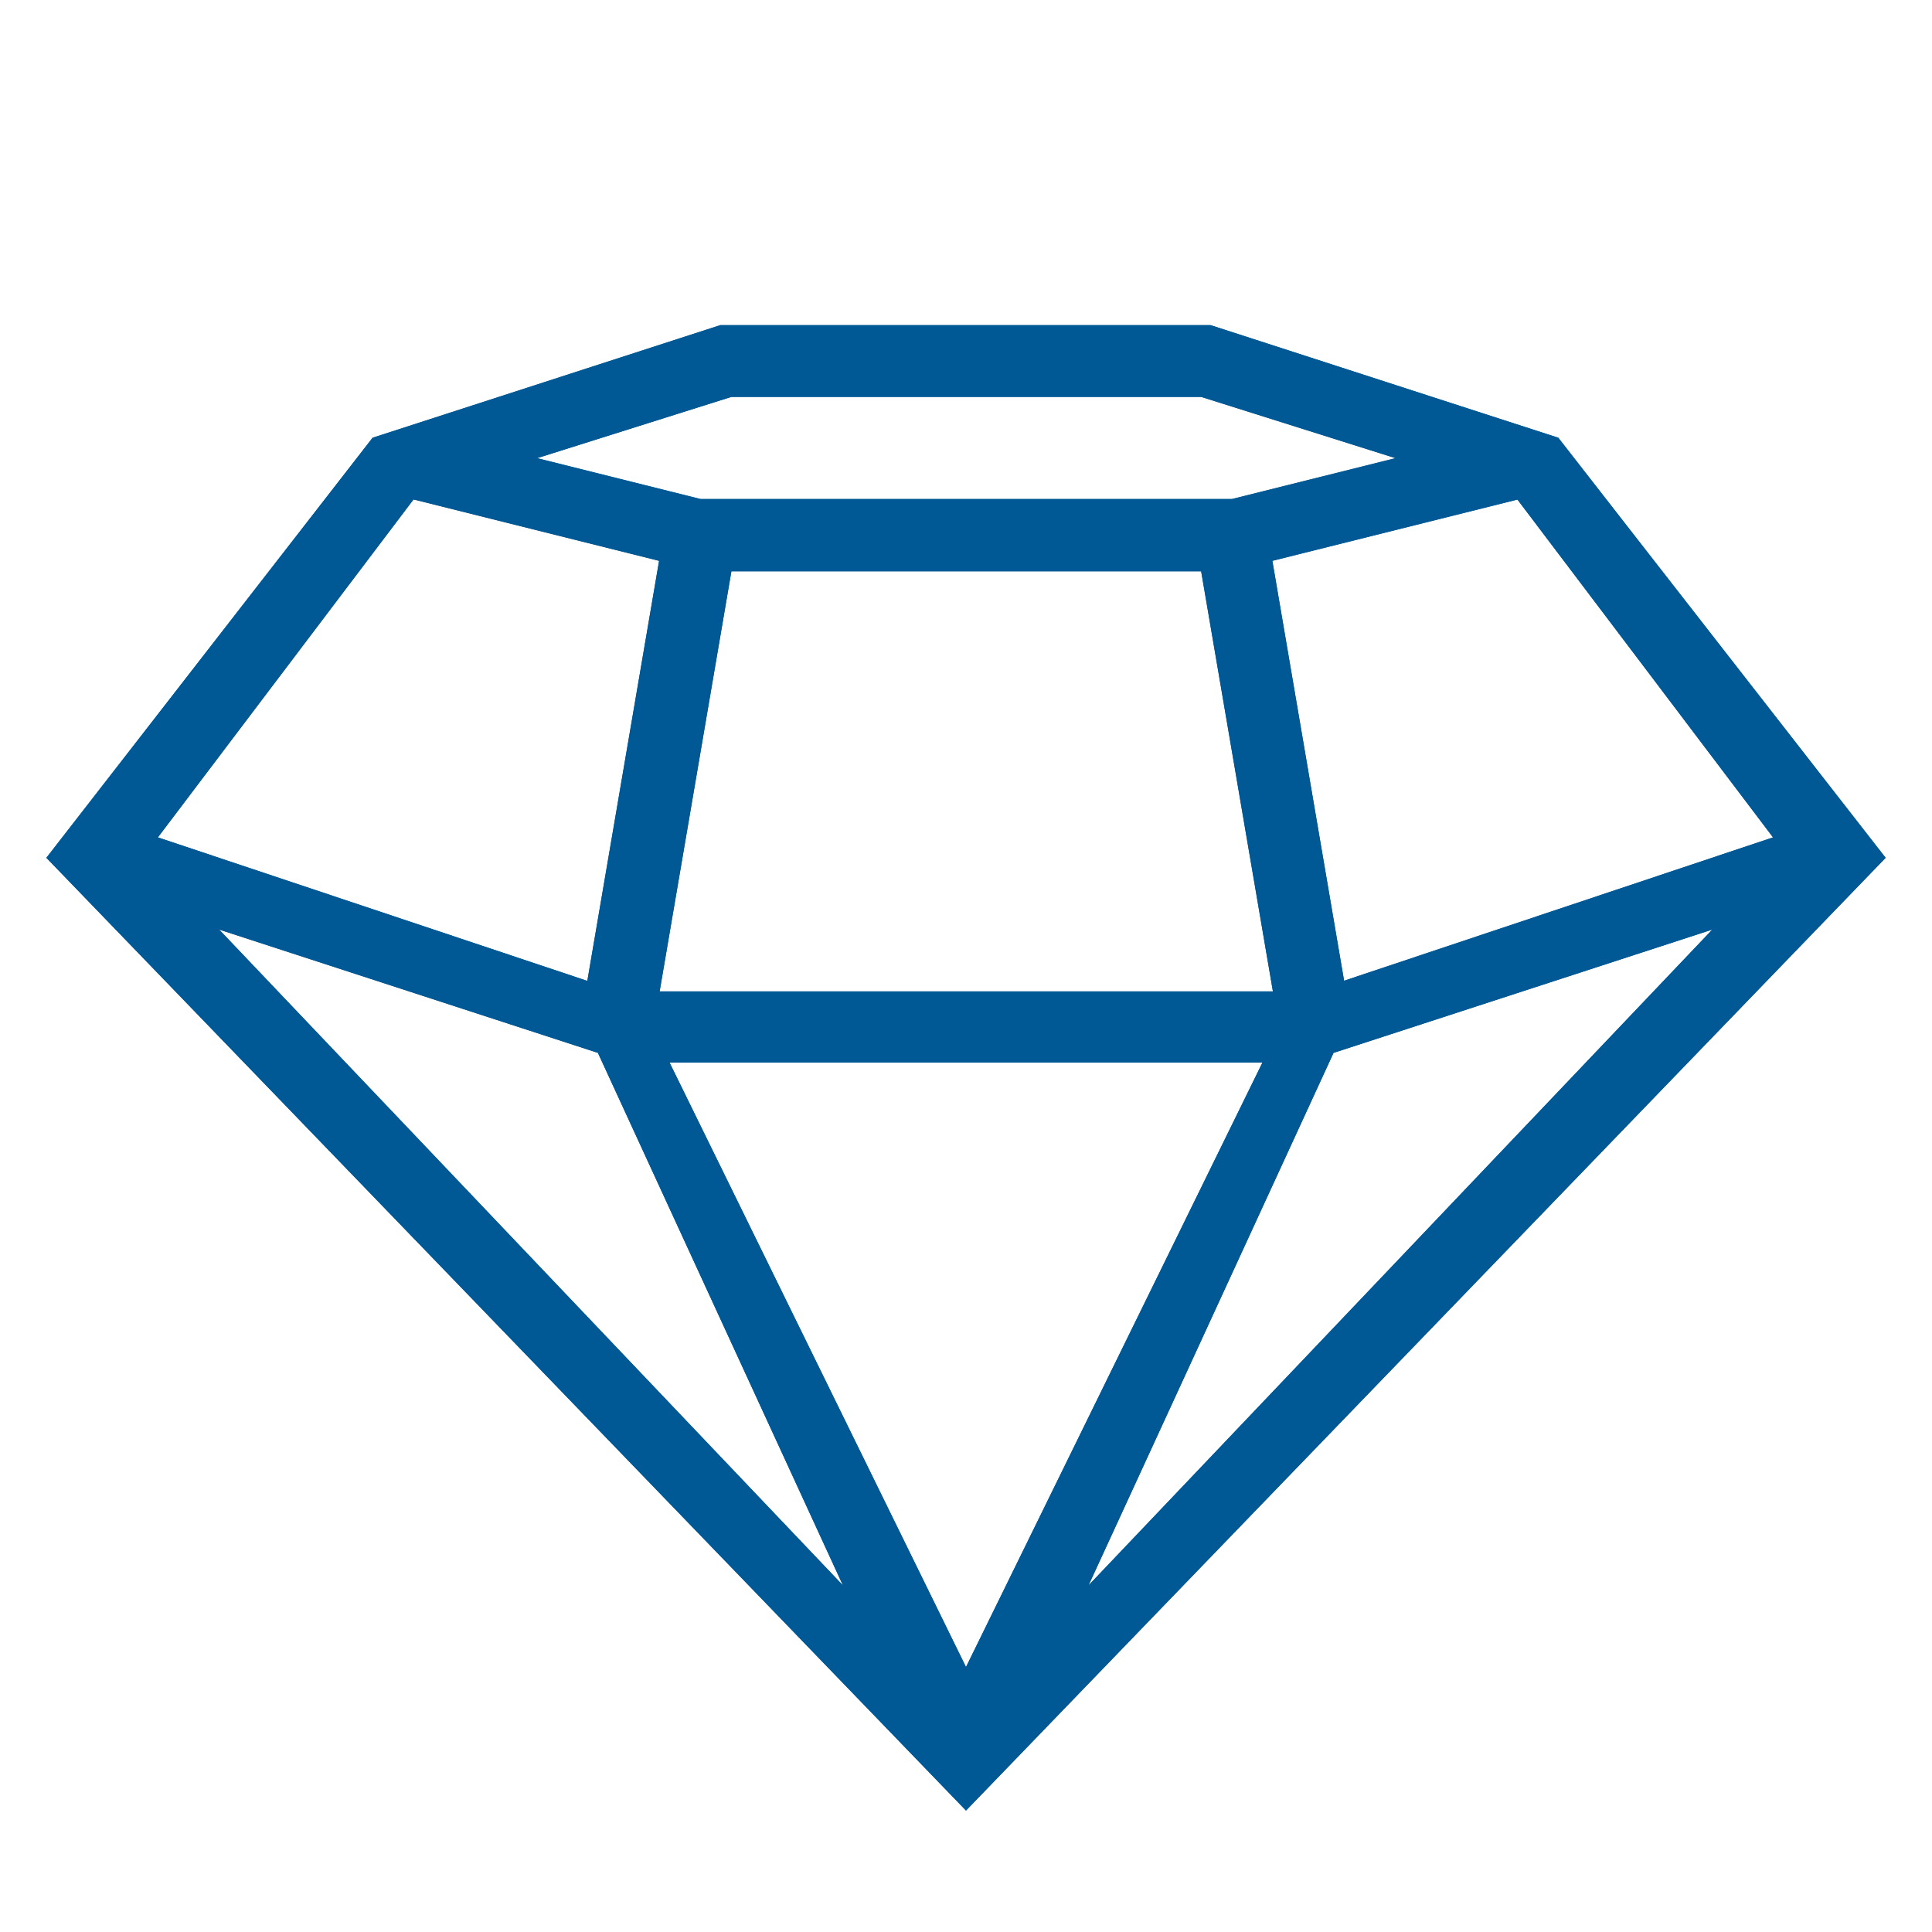 <?xml version="1.0" encoding="UTF-8"?>
<svg id="Layer_1" data-name="Layer 1" xmlns="http://www.w3.org/2000/svg" viewBox="0 0 350 350">
  <defs>
    <style>
      .cls-1 {
        fill: #005994;
        fill-rule: evenodd;
      }
    </style>
  </defs>
  <path class="cls-1" d="M219.4,58.9h-88.9l-63,20.4L8.4,155.4l166.6,172.6,166.6-172.6-59.3-76.1-63-20.4ZM132.4,103.5h85.2l13,76.1h-111.1l13-76.1ZM228.7,192.5l-53.7,109.5-53.7-109.5h107.4ZM108.3,190.7l44.4,96.5-113-118.8,68.5,22.3ZM241.7,190.7l68.5-22.3-113,118.8,44.4-96.5ZM243.5,177.7l-13-76.1,44.4-11.1,46.3,61.2-77.8,26ZM132.4,71.9h85.2l35.2,11.1-29.6,7.4h-96.3l-29.6-7.4,35.2-11.1ZM75,90.5l44.4,11.1-13,76.1-77.8-26,46.3-61.2Z"/>
  <path class="cls-1" d="M219.4,58.9h-88.9l-63,20.4L8.4,155.4l166.6,172.6,166.6-172.6-59.3-76.1-63-20.4M132.4,103.5h85.2l13,76.1h-111.1l13-76.1M228.7,192.5l-53.7,109.5-53.7-109.5h107.4M108.3,190.7l44.4,96.5-113-118.8,68.5,22.3M241.7,190.7l68.5-22.3-113,118.8,44.4-96.5M243.5,177.7l-13-76.1,44.4-11.1,46.3,61.2-77.8,26M132.4,71.9h85.2l35.2,11.1-29.6,7.4h-96.3l-29.6-7.4,35.2-11.1M75,90.5l44.4,11.1-13,76.1-77.8-26,46.3-61.2"/>
</svg>